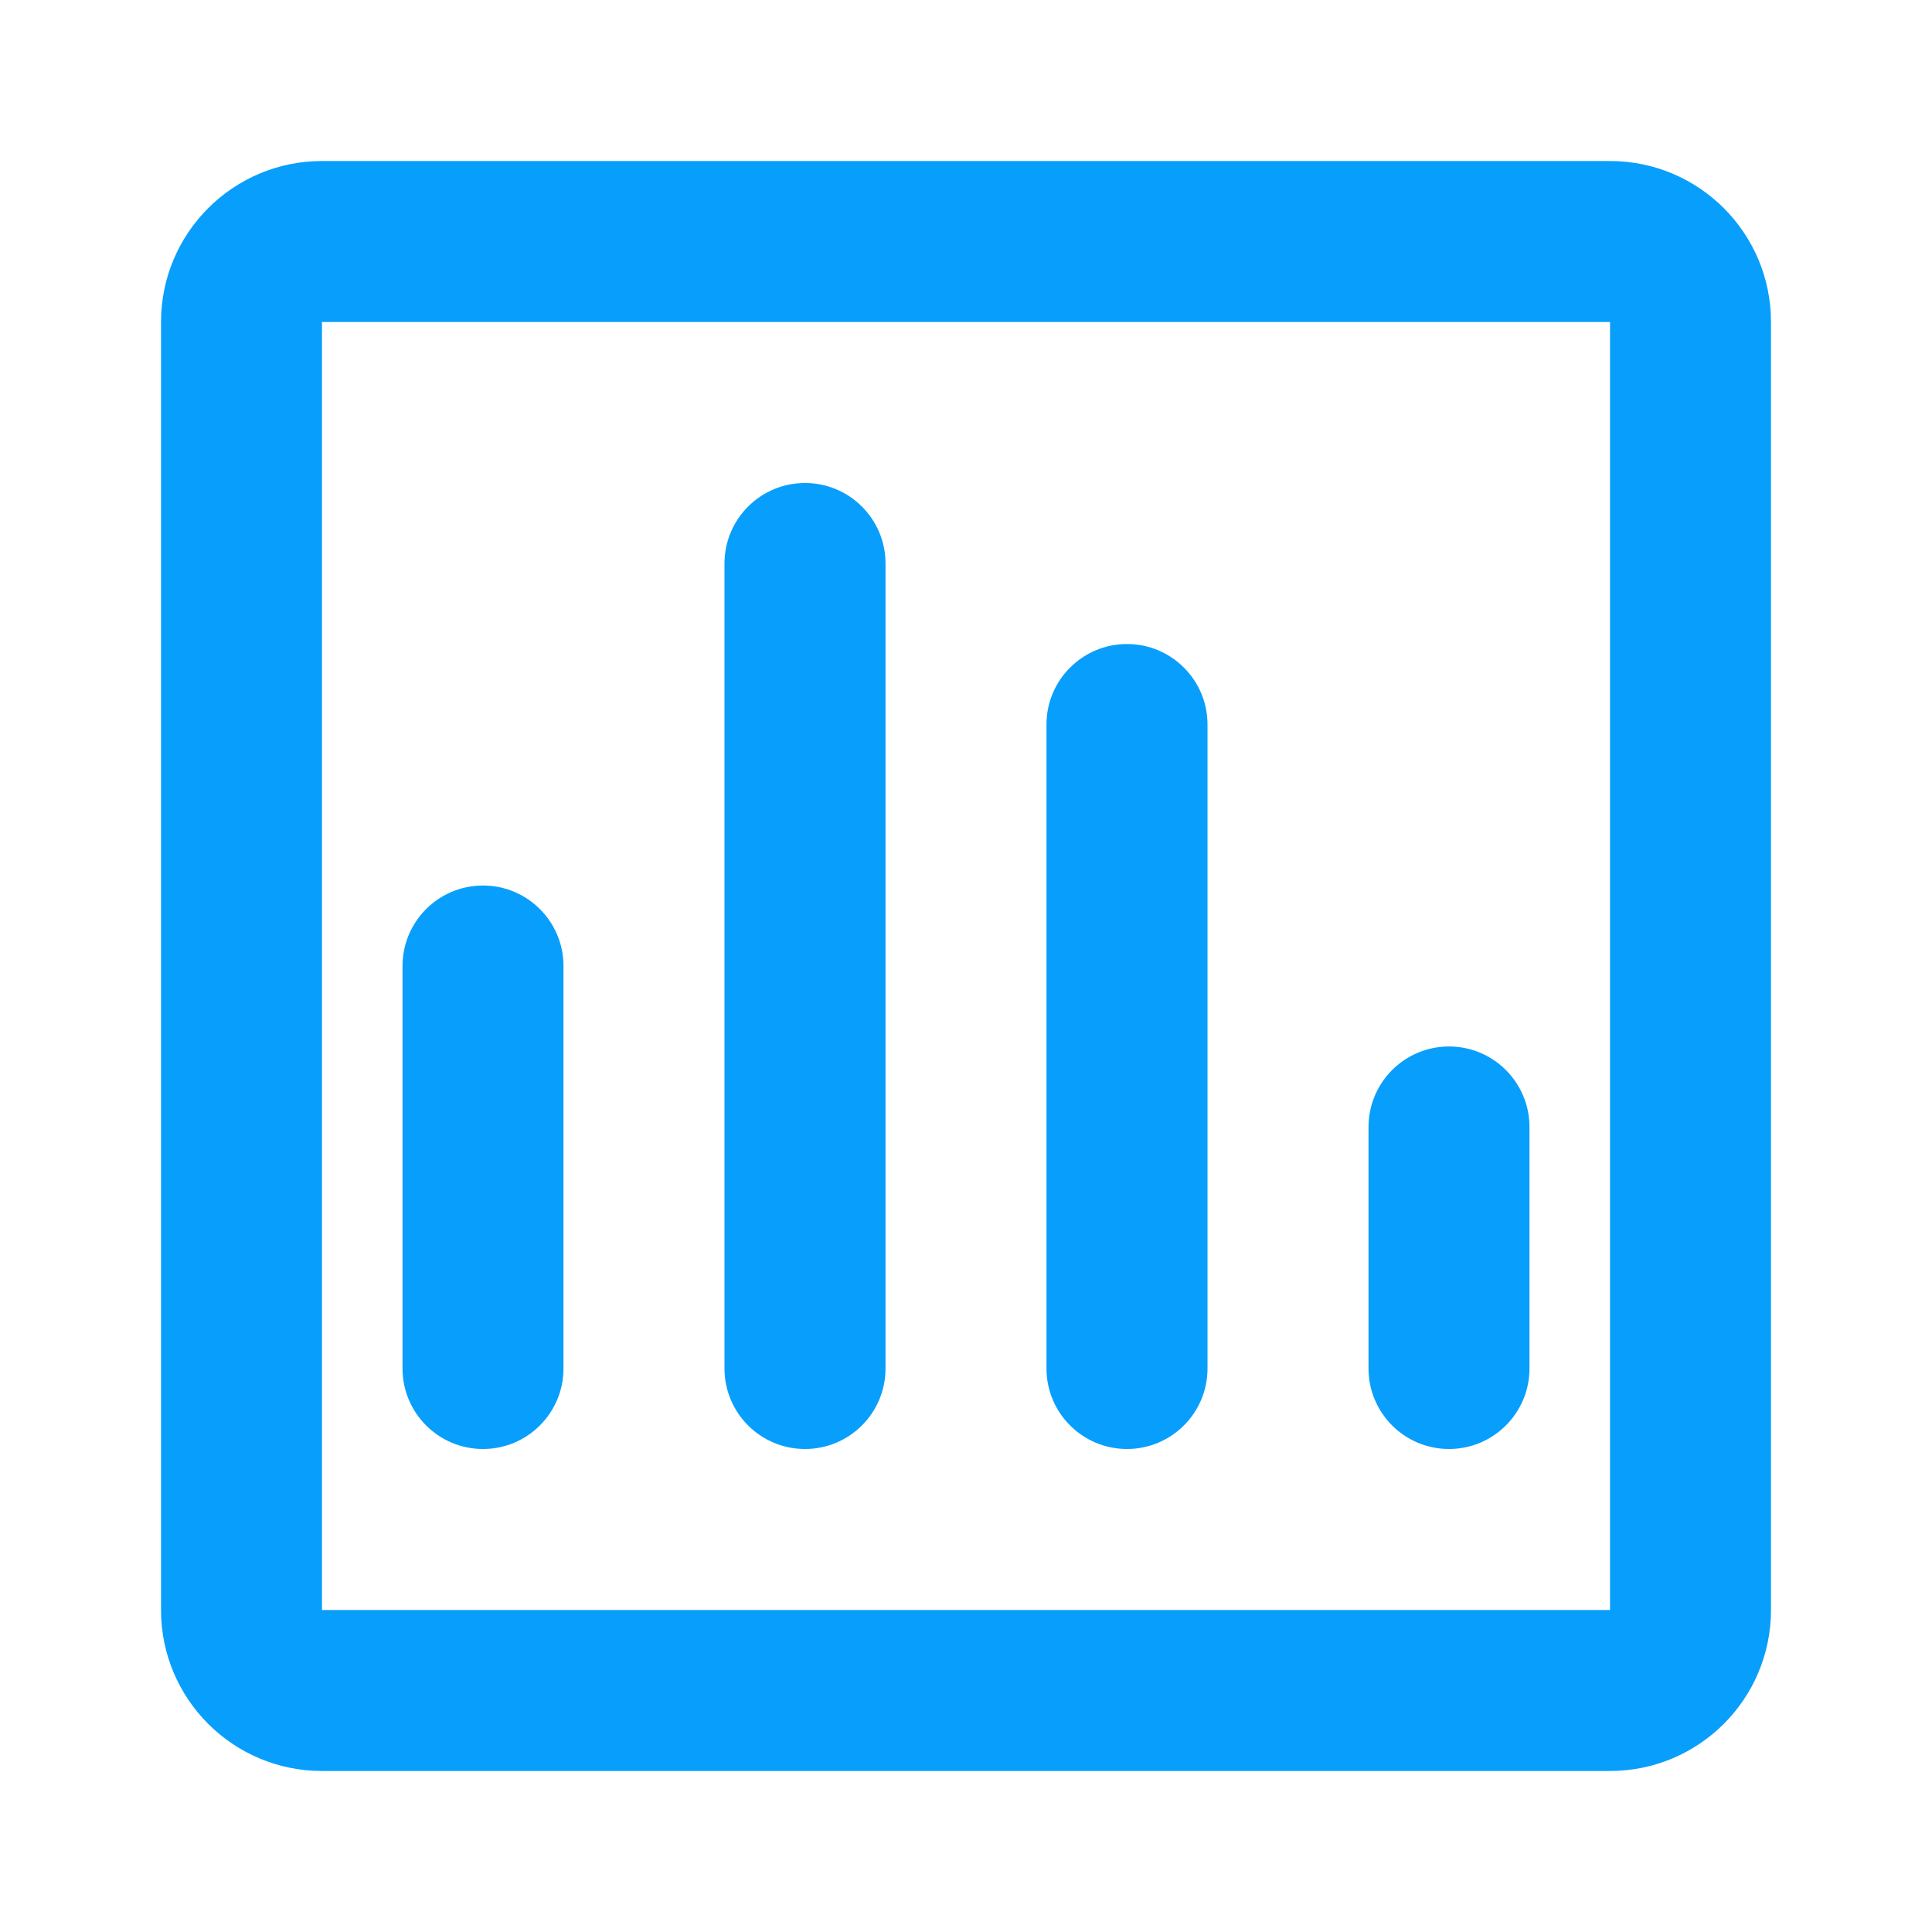 <svg width="32" height="32" viewBox="0 0 32 32" fill="none" xmlns="http://www.w3.org/2000/svg">
<g clip-path="url(#clip0_3006_94533)">
<path d="M9.333 16C9.333 15.264 8.736 14.667 8 14.667C7.264 14.667 6.667 15.264 6.667 16V22.667C6.667 23.403 7.264 24 8 24C8.736 24 9.333 23.403 9.333 22.667V16Z" fill="#089EFC"/>
<path d="M13.333 8C14.07 8 14.667 8.597 14.667 9.333V22.667C14.667 23.403 14.07 24 13.333 24C12.597 24 12 23.403 12 22.667V9.333C12 8.597 12.597 8 13.333 8Z" fill="#089EFC"/>
<path d="M24 17.333C24.736 17.333 25.333 17.93 25.333 18.667V22.667C25.333 23.403 24.736 24 24 24C23.264 24 22.667 23.403 22.667 22.667V18.667C22.667 17.93 23.264 17.333 24 17.333Z" fill="#089EFC"/>
<path fill-rule="evenodd" clip-rule="evenodd" d="M2.667 5.333C2.667 3.861 3.861 2.667 5.333 2.667H26.667C28.139 2.667 29.333 3.861 29.333 5.333V26.667C29.333 28.14 28.139 29.333 26.667 29.333H5.333C3.861 29.333 2.667 28.14 2.667 26.667V5.333ZM5.333 5.333H26.667V26.667H5.333V5.333Z" fill="#089EFC"/>
<path d="M18.667 10.667C19.403 10.667 20 11.264 20 12V22.667C20 23.403 19.403 24 18.667 24C17.93 24 17.333 23.403 17.333 22.667V12C17.333 11.264 17.93 10.667 18.667 10.667Z" fill="#089EFC"/>
</g>
<defs>
<clipPath id="clip0_3006_94533">
<path d="M0 8C0 3.582 3.582 0 8 0H24C28.418 0 32 3.582 32 8V24C32 28.418 28.418 32 24 32H8C3.582 32 0 28.418 0 24V8Z" fill="white"/>
</clipPath>
</defs>
</svg>
